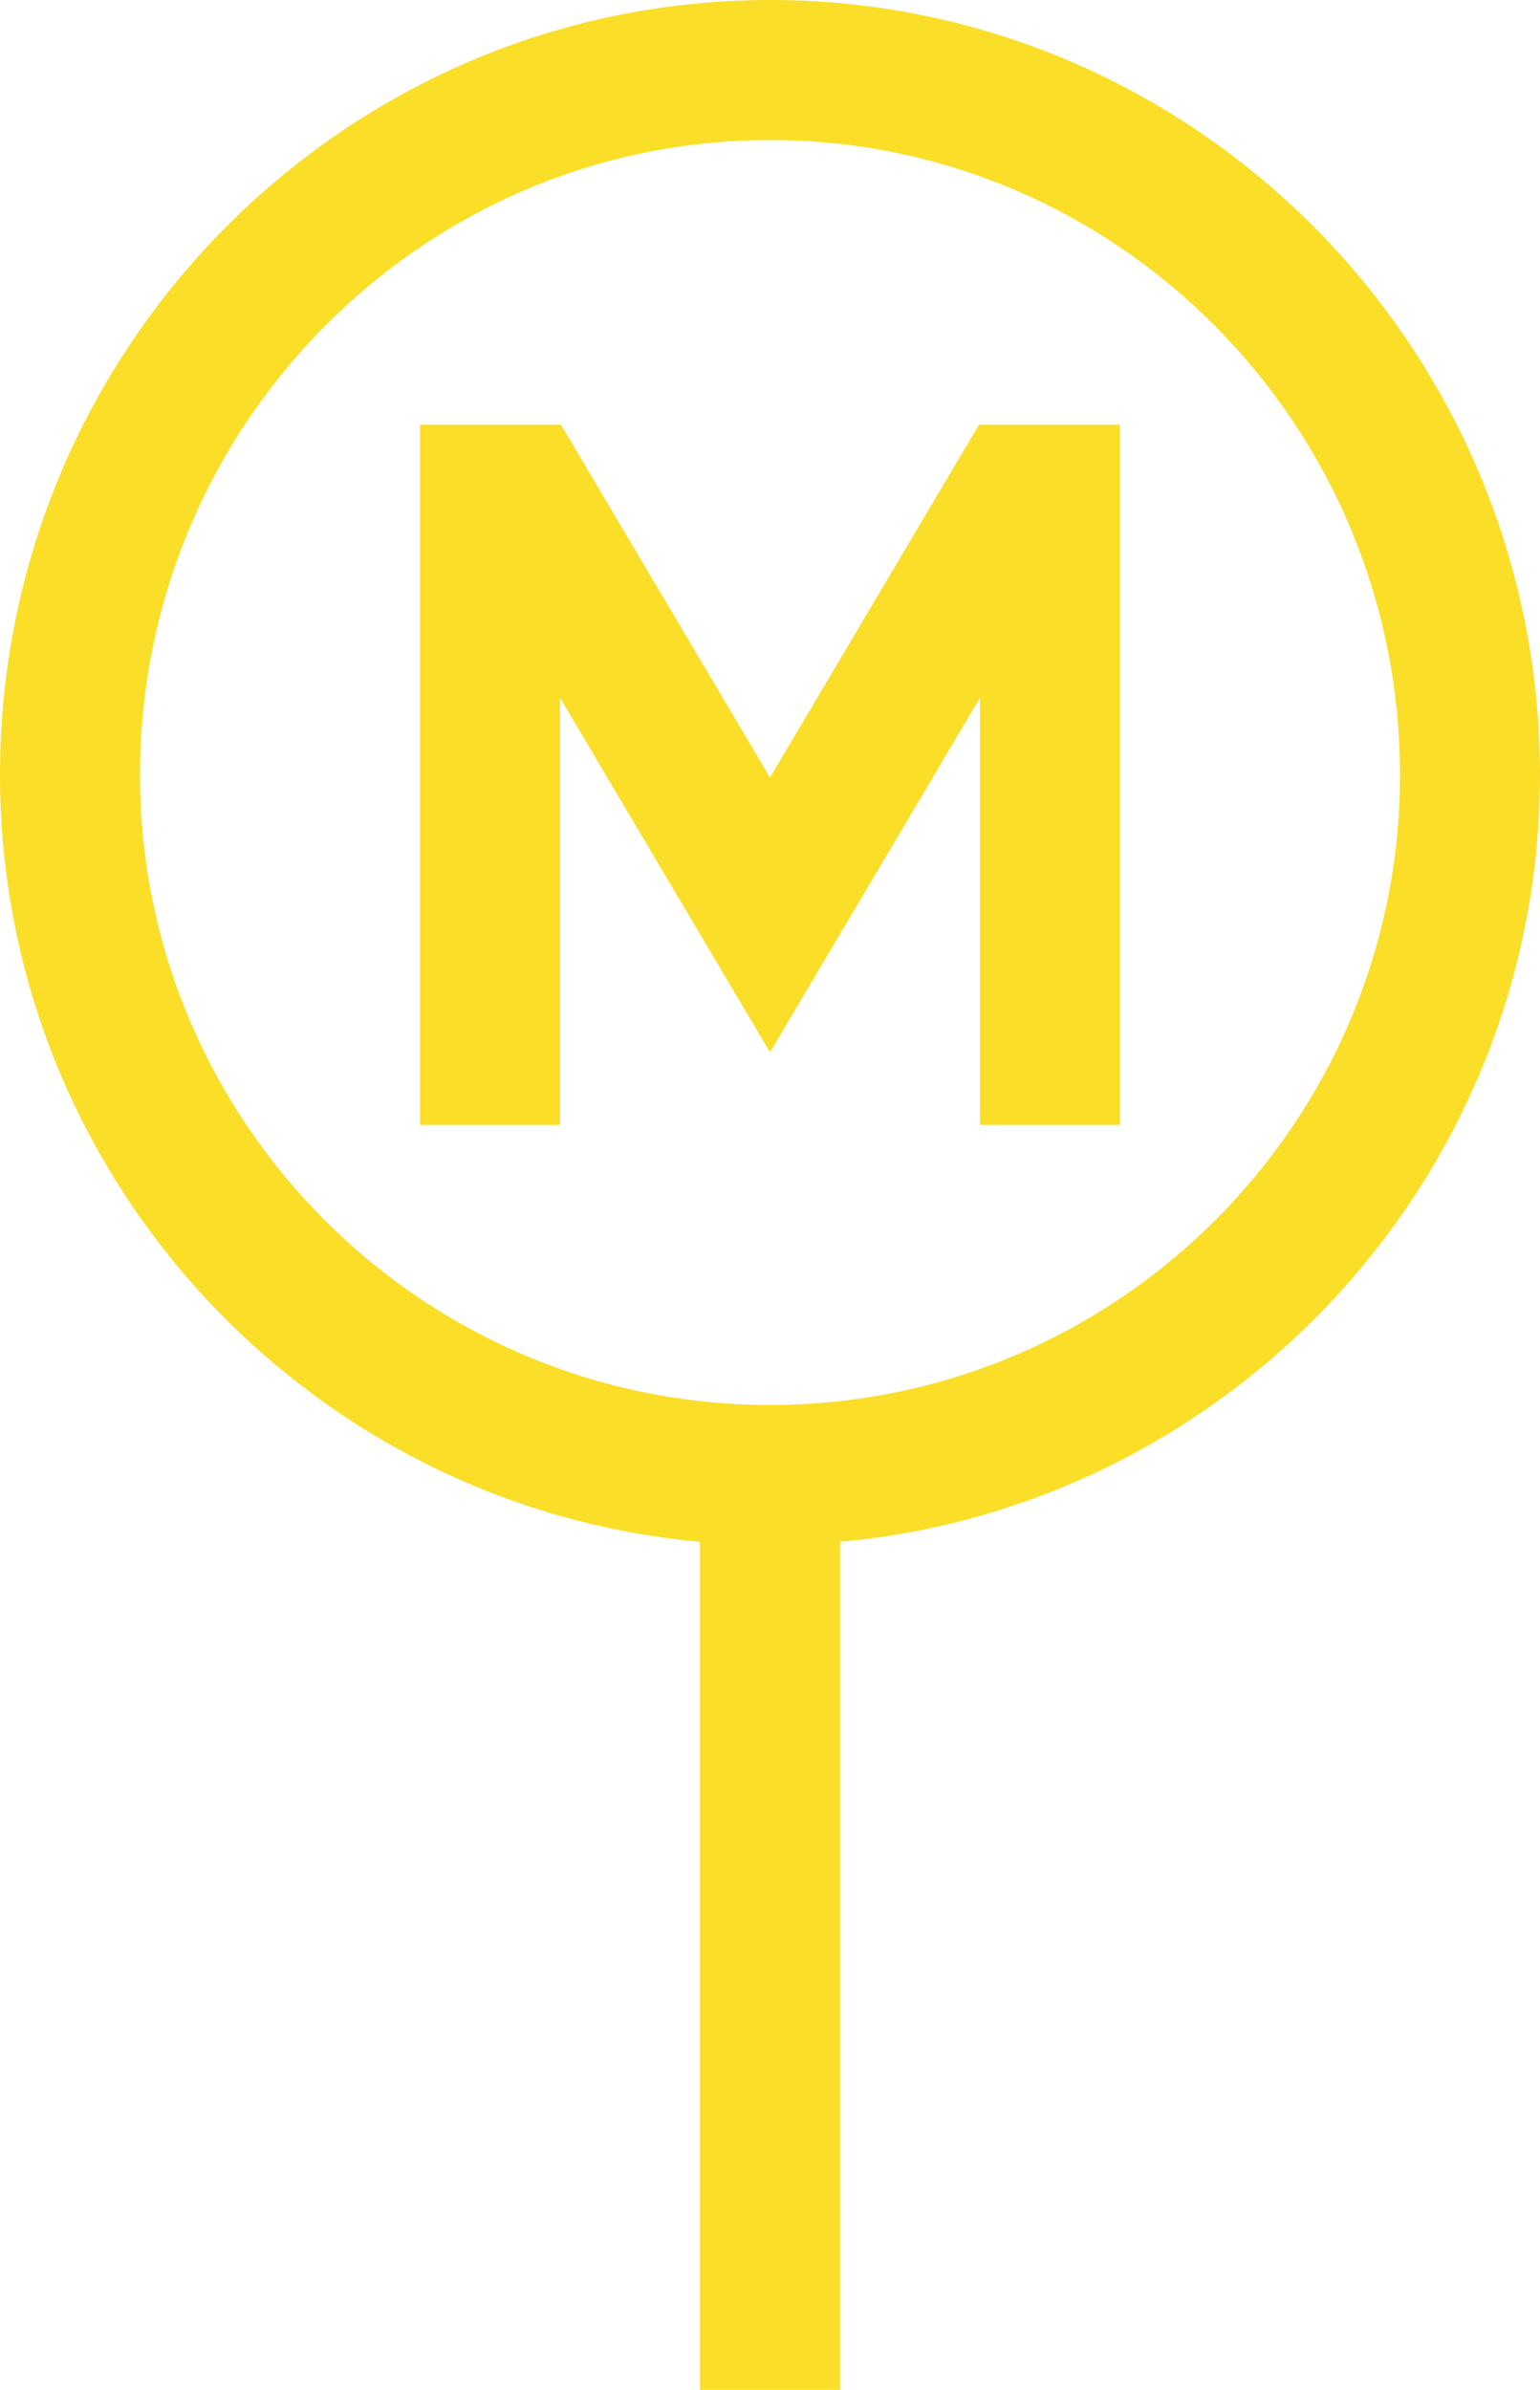<?xml version="1.0" encoding="utf-8"?>
<!-- Generator: Adobe Illustrator 15.1.0, SVG Export Plug-In . SVG Version: 6.00 Build 0)  -->
<!DOCTYPE svg PUBLIC "-//W3C//DTD SVG 1.1//EN" "http://www.w3.org/Graphics/SVG/1.1/DTD/svg11.dtd">
<svg version="1.1" id="Слой_1" xmlns="http://www.w3.org/2000/svg" xmlns:xlink="http://www.w3.org/1999/xlink" x="0px" y="0px"
	 width="330px" height="512px" viewBox="0 0 330 512" enable-background="new 0 0 330 512" xml:space="preserve">
<path fill="#FBDE27" d="M330,166C330,74.469,255.98,0,165,0S0,74.469,0,166c0,85.926,66.023,156.707,150,164.313V512h30V330.313
	C263.977,322.707,330,251.926,330,166z M165,301c-74.438,0-135-60.563-135-135C30,91.008,90.563,30,165,30s135,61.008,135,136
	C300,240.438,239.438,301,165,301z"/>
<path fill="#FBDE27" d="M165,166.578L120.215,91H90v150h30v-91.516l45,75.938l45-75.938V241h30V91h-30.215L165,166.578z"/>
</svg>
